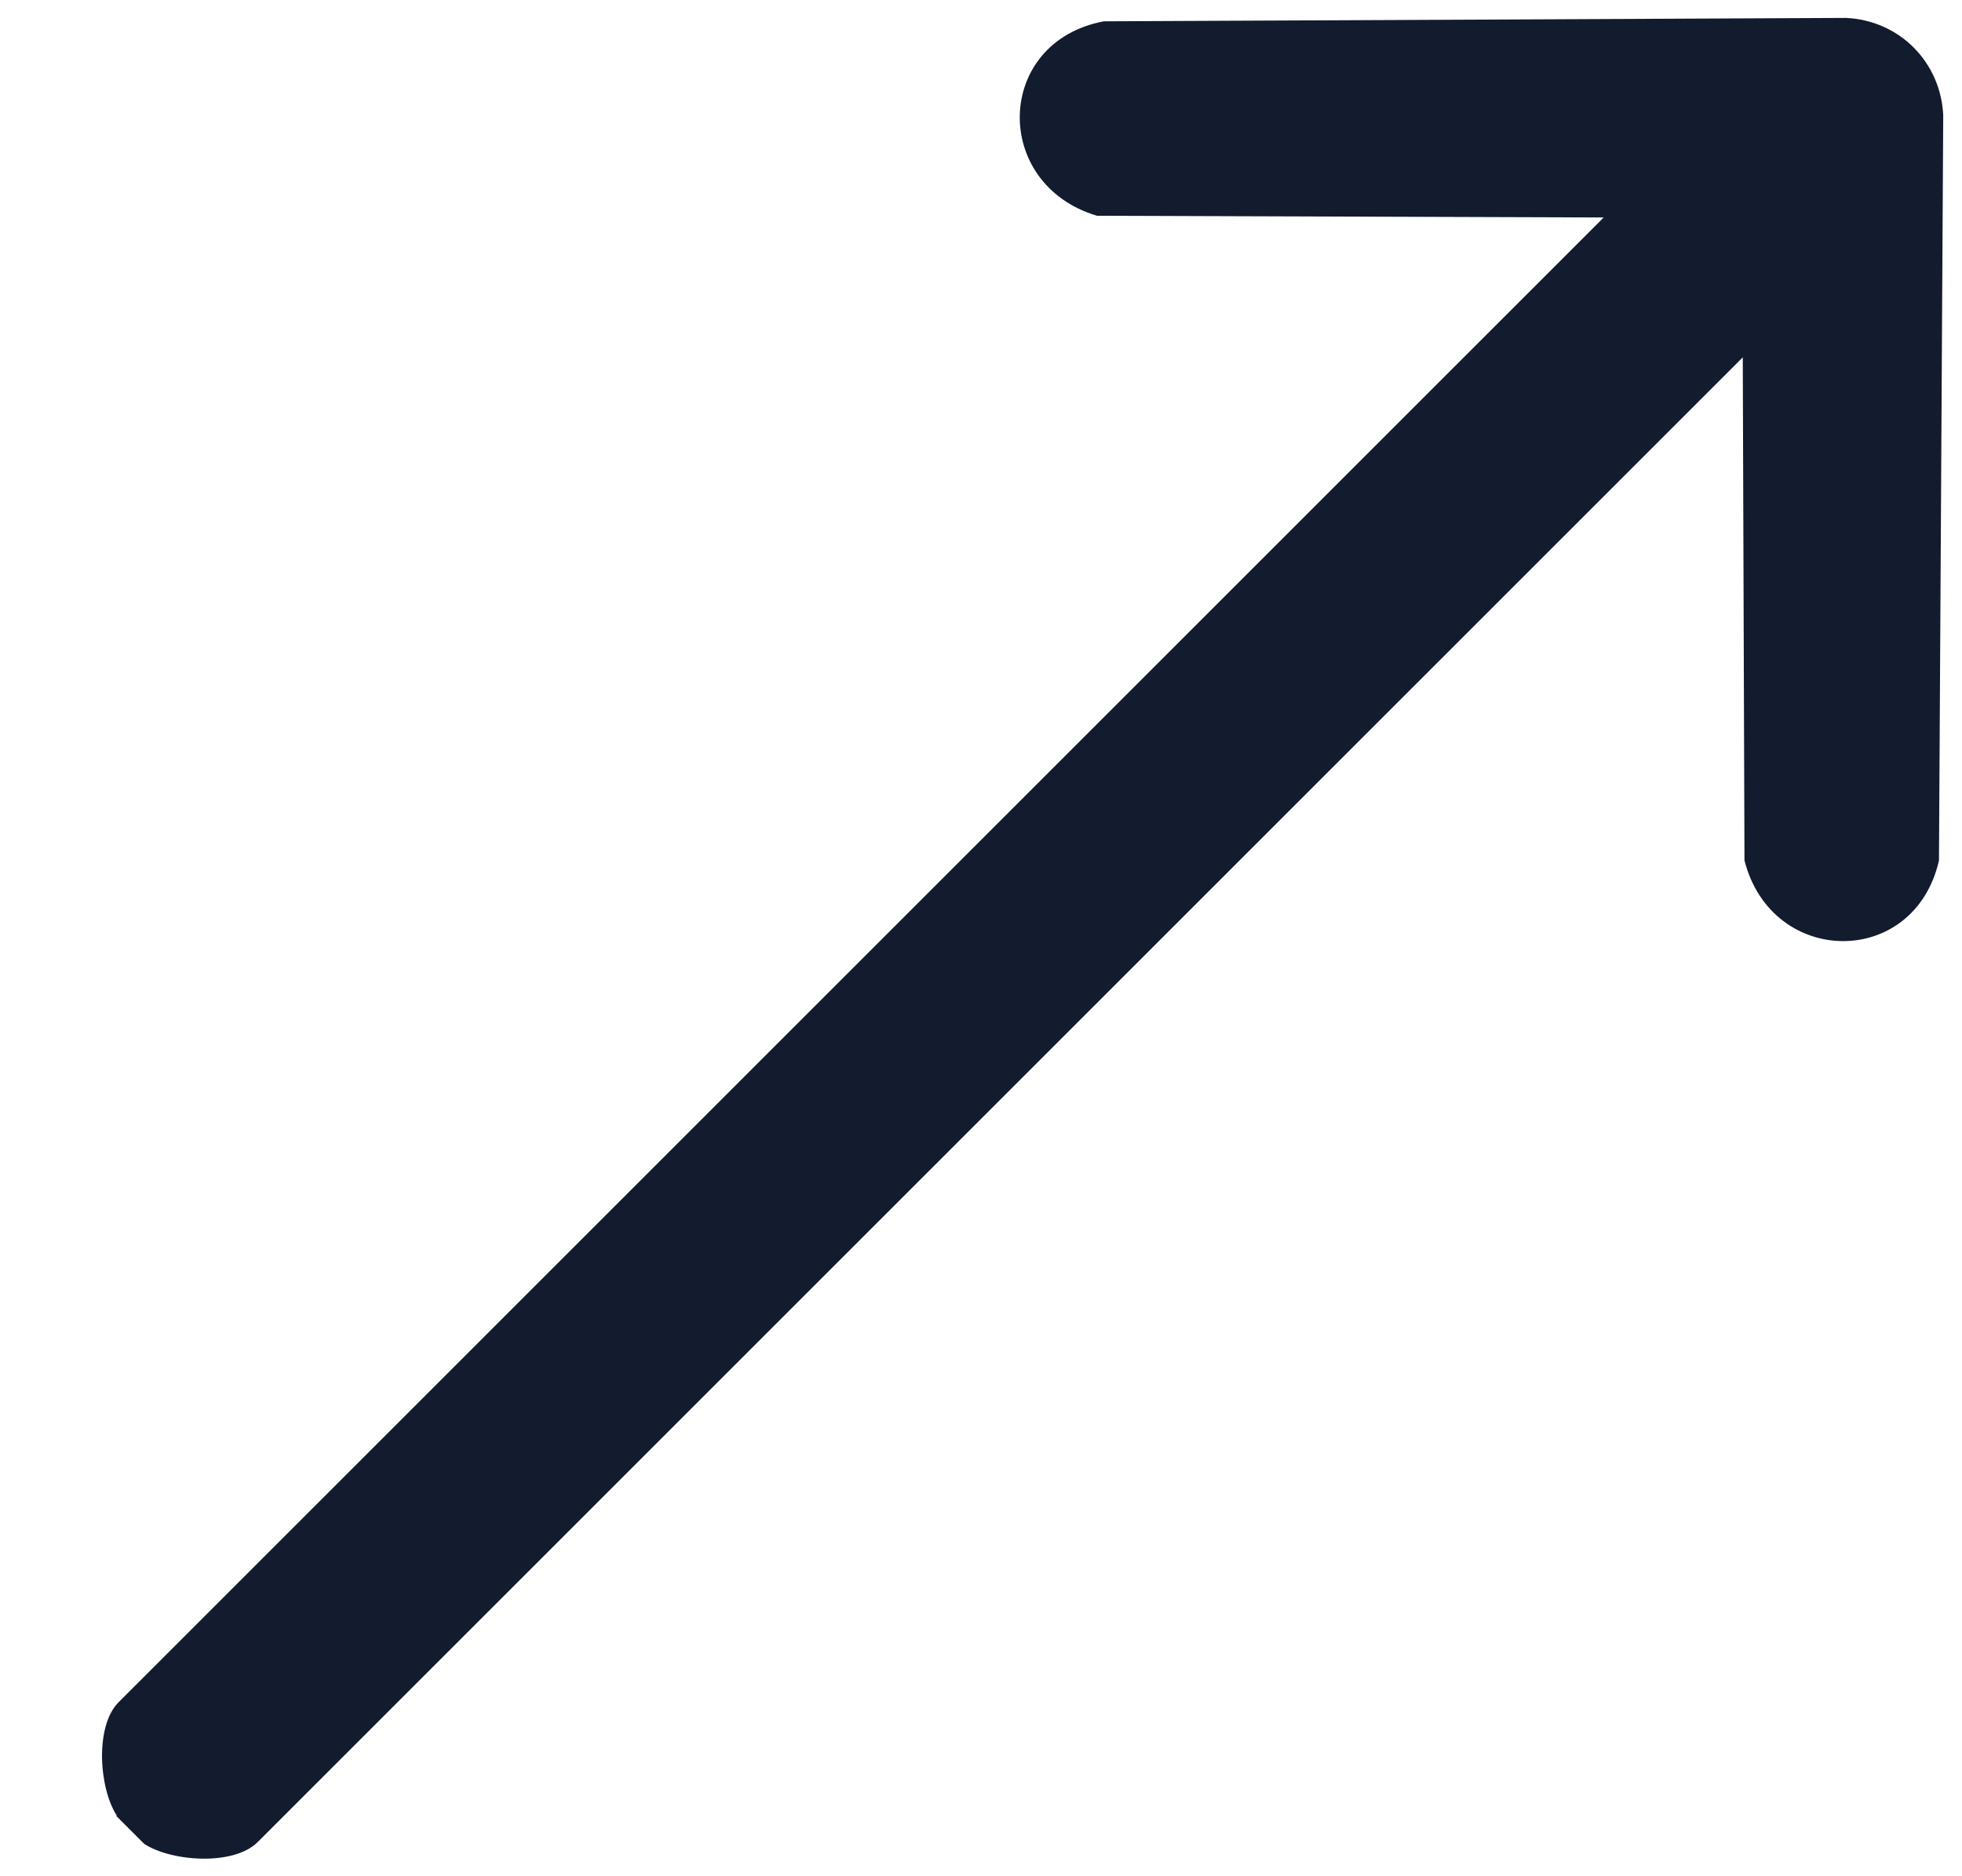 <?xml version="1.0" encoding="UTF-8"?>
<svg id="katman_1" data-name="katman 1" xmlns="http://www.w3.org/2000/svg" viewBox="0 0 23 22">
  <defs>
    <style>
      .cls-1 {
        fill: #131b2e;
      }
    </style>
  </defs>
  <path class="cls-1" d="M1.37,21.29c-.21-.32-.26-1.05.02-1.33L18.8,2.55l-5.94-.02c-1.24-.37-1.2-2.04.08-2.28l8.7-.04c.63.03,1.11.52,1.14,1.14l-.05,8.74c-.29,1.27-1.96,1.25-2.28,0l-.02-5.9L3.02,21.6c-.28.28-1.01.23-1.33.02l-.33-.33Z"/>
</svg>